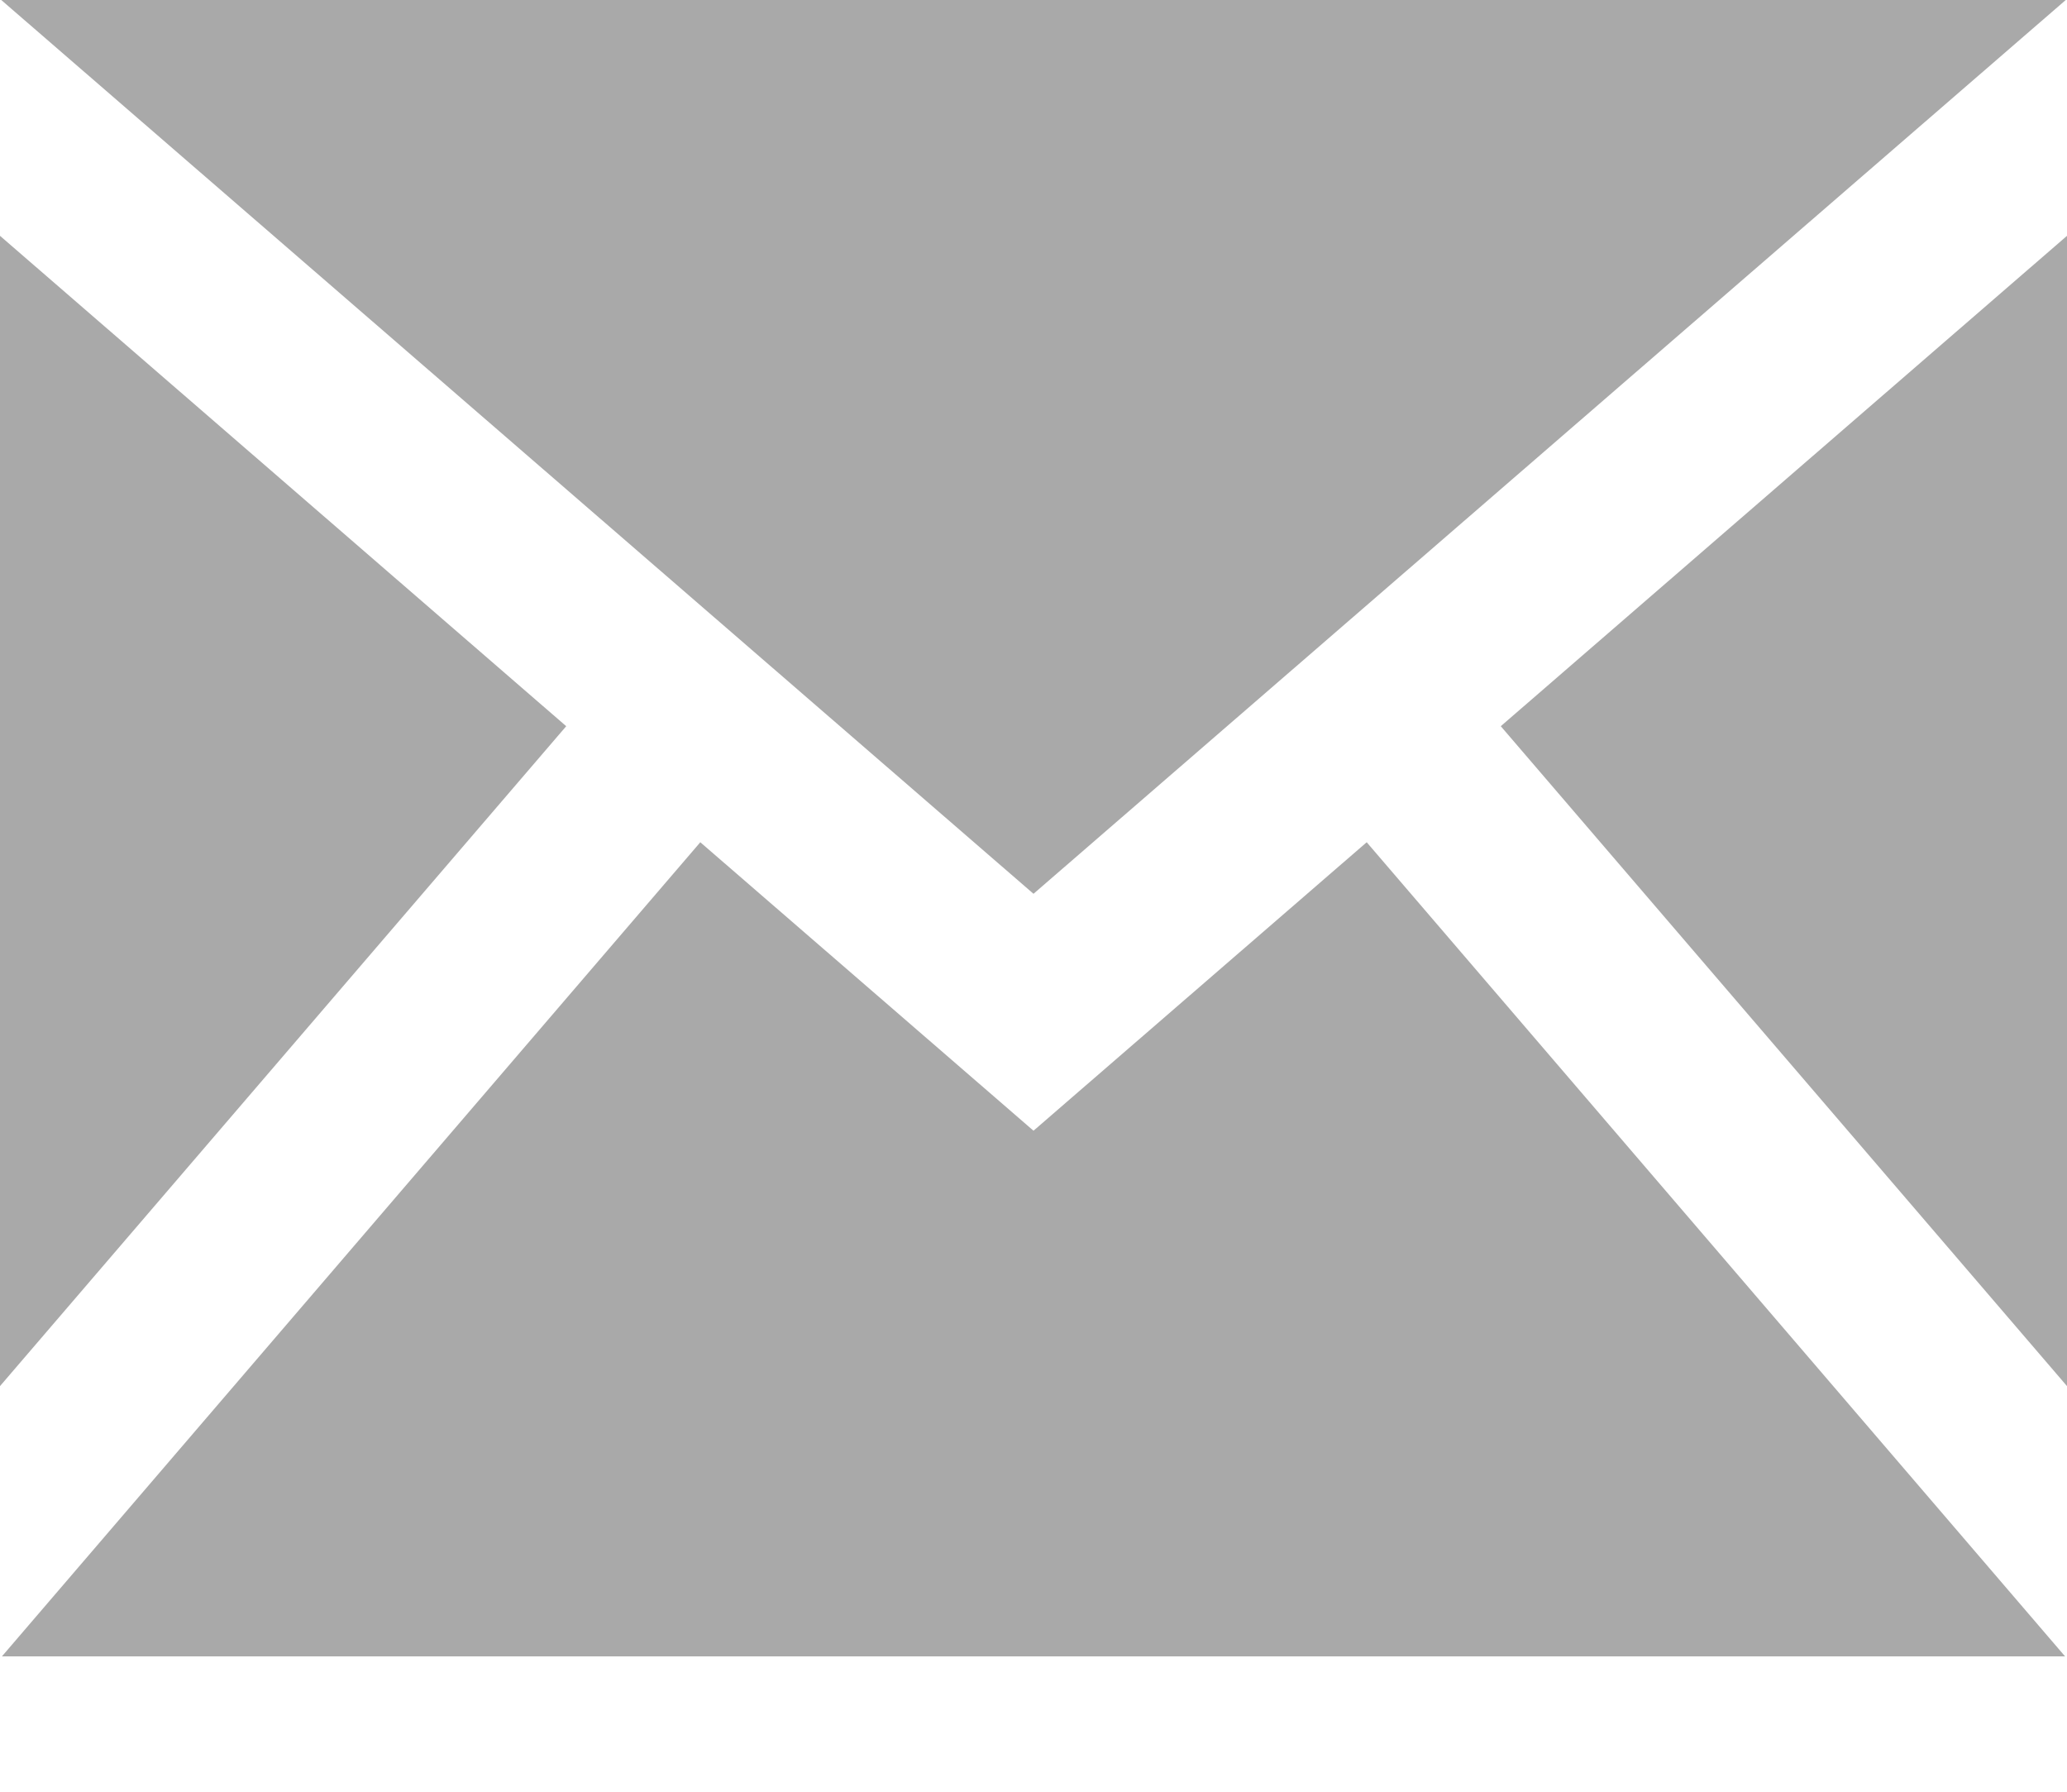 <svg width="15" height="13" viewBox="0 0 15 13" fill="none" xmlns="http://www.w3.org/2000/svg">
<path d="M7.5 6.485L0.009 0H14.991L7.5 6.485ZM4.109 5.269L0 1.711V10.057L4.109 5.269ZM10.891 5.269L15 10.057V1.711L10.891 5.269ZM9.918 6.111L7.5 8.204L5.082 6.111L0.014 12.018H14.986L9.918 6.111Z" fill="#A9A9A9"/>
</svg>
